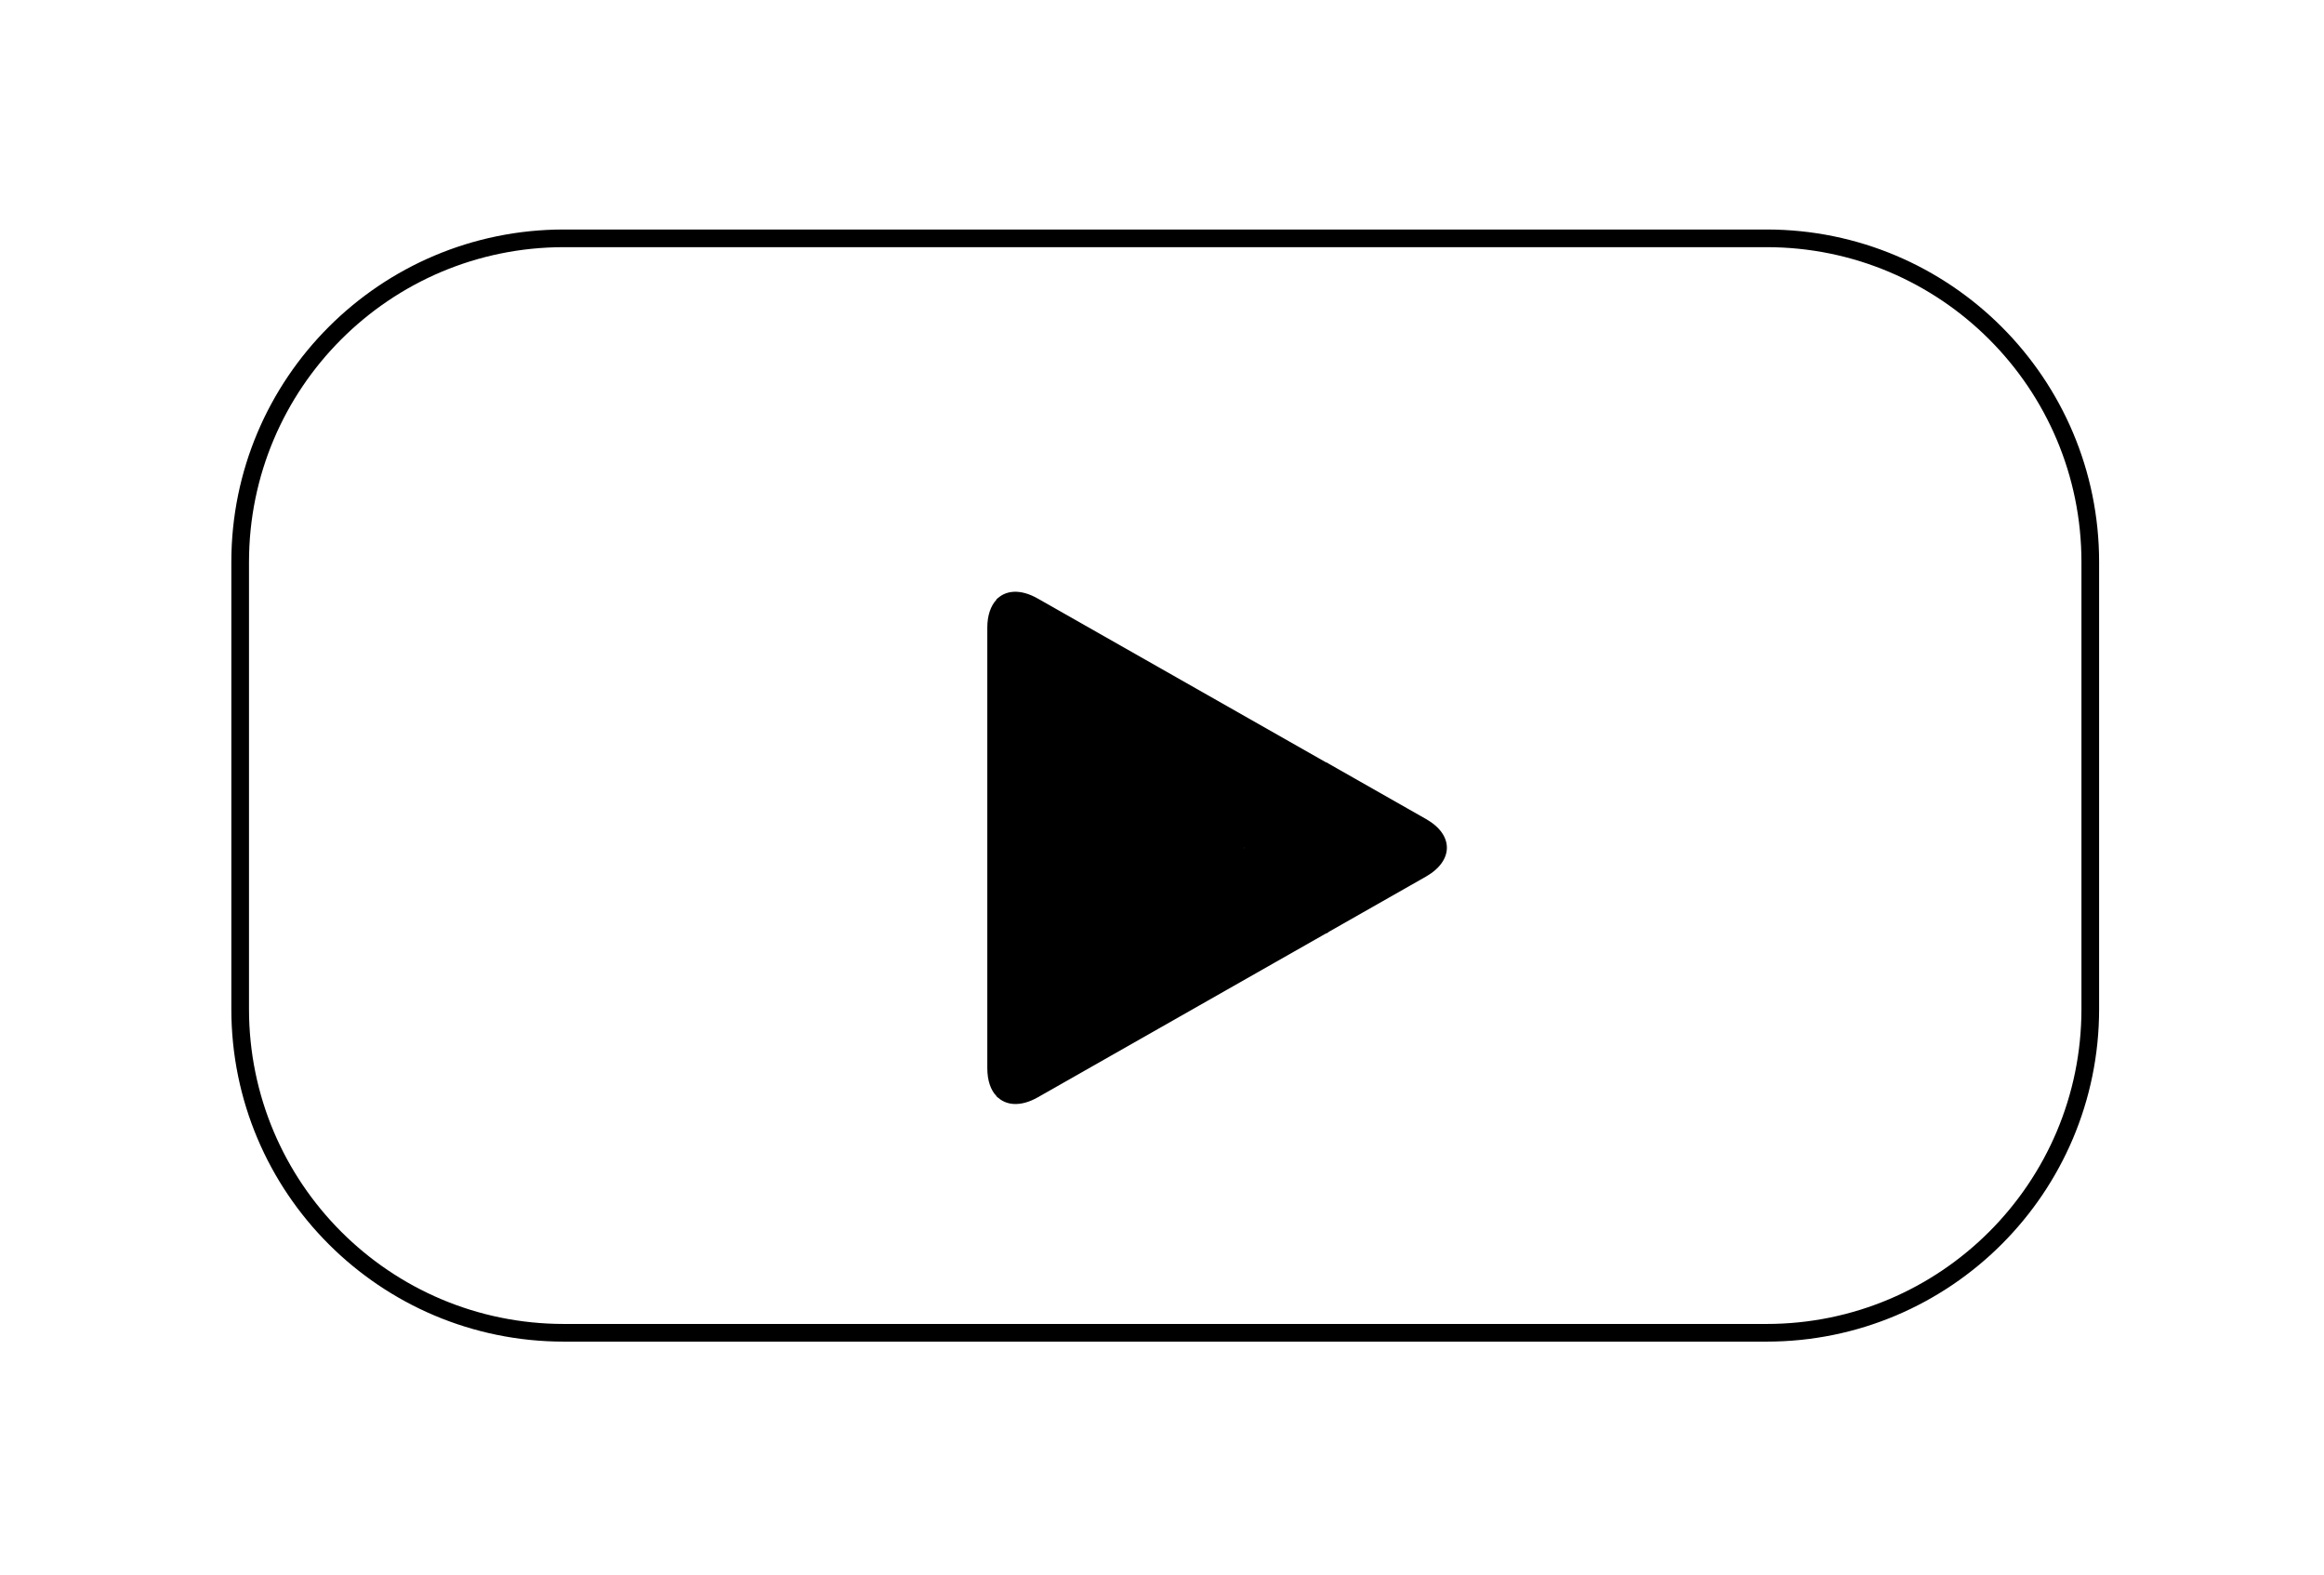 <svg xmlns="http://www.w3.org/2000/svg" fill="none" viewBox="0 0 155 105" height="105" width="155">
<g filter="url(#filter0_d_805_699)">
<path stroke-width="1.178" stroke="black" d="M117.823 19.589H37.607C25.683 19.589 16.018 29.255 16.018 41.178V70.983C16.018 82.906 25.683 92.572 37.607 92.572H117.823C129.746 92.572 139.412 82.906 139.412 70.983V41.178C139.412 29.255 129.746 19.589 117.823 19.589Z"></path>
</g>
<path fill="black" d="M66.46 39.99C66.074 40.402 65.849 41.039 65.849 41.85V71.231C65.849 72.055 66.074 72.693 66.46 73.091L66.552 73.184L83.008 56.74V56.541V56.341L66.552 39.897L66.46 39.99Z"></path>
<path fill="black" d="M88.492 62.226L83.007 56.74V56.541V56.342L88.492 50.856L88.611 50.923L95.106 54.615C96.965 55.664 96.965 57.391 95.106 58.454L88.611 62.147L88.492 62.226Z"></path>
<path fill="black" d="M88.612 62.146L83.007 56.541L66.459 73.091C67.07 73.742 68.079 73.822 69.221 73.171L88.612 62.146Z"></path>
<path fill="black" d="M88.612 50.936L69.209 39.911C68.067 39.26 67.057 39.34 66.446 39.991L83.008 56.541L88.612 50.936Z"></path>
<defs>
<filter color-interpolation-filters="sRGB" filterUnits="userSpaceOnUse" height="103.732" width="154.143" y="0.518" x="0.643" id="filter0_d_805_699">
<feFlood result="BackgroundImageFix" flood-opacity="0"></feFlood>
<feColorMatrix result="hardAlpha" values="0 0 0 0 0 0 0 0 0 0 0 0 0 0 0 0 0 0 127 0" type="matrix" in="SourceAlpha"></feColorMatrix>
<feOffset dy="-3.696"></feOffset>
<feGaussianBlur stdDeviation="7.393"></feGaussianBlur>
<feColorMatrix values="0 0 0 0 0 0 0 0 0 0 0 0 0 0 0 0 0 0 0.05 0" type="matrix"></feColorMatrix>
<feBlend result="effect1_dropShadow_805_699" in2="BackgroundImageFix" mode="normal"></feBlend>
<feBlend result="shape" in2="effect1_dropShadow_805_699" in="SourceGraphic" mode="normal"></feBlend>
</filter>
</defs>
</svg>
